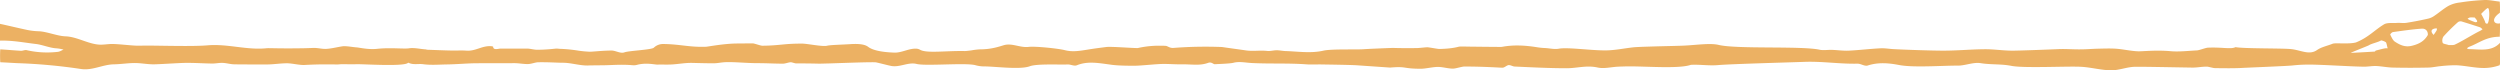 <svg xmlns="http://www.w3.org/2000/svg" viewBox="0 0 1600 45">
  <path fill="#ECB163" d="M1599.75 41.75a29.8 29.8 0 0 1-9.25 1.75c-6.34.17-12.75-1.58-19.08-1.75-3.15.03-6.3.23-9.42.58-2.75.25-5.5.92-8.25.92-7.42.17-14.91.17-22.33 0-3.58-.08-7.08-.83-10.67-1-2.75-.08-5.5.5-8.16.42-8.25-.09-26.42-1.33-34.66-1.33-3.65-.02-7.3.17-10.92.58-4.33.41-28.25 1.33-32.5 1.58-3 .17-8.83.25-17.24.08-.75 0-3.92-.91-4.67-.91-3.58-.09-6.08.66-9.92.58-15.33-.25-31.24-.58-36.33-.5-4.91.08-9.91 2.17-14.83 2.25-6.58 0-13.16-1.92-19.66-2.25-8.25-.5-36.25 1-44.5-.58-6.66-1.33-13.08-.67-19.75-1.75-4.83-.75-9.91 1.66-14.83 1.58-9.25-.08-28.24 1.42-37.5-.42-6.5-1.24-13.24-1.83-19.9.34-2.1.66-4.42-1.25-6.67-1.17-11.25.25-22.58-1.58-33.83-1.16-8.67.33-46.75 1.33-55.41 2.08-5.84.5-11.59-.5-17.34-.17-7.91 2.75-29.9.75-41.66 1-1.91.08-3.5.08-4.75.17-4.5.16-9.08 1.5-13.41.5-7-1.5-13.08.5-19.58.5-11.17 0-22.25-.59-33.42-1.09-1.16-.08-2.25-.83-3.41-.91-1.42-.17-2.84 1.66-4.34 1.66-1.66 0-11.5-.75-24.33-.75-1.58 0-5.58 1.34-7.33 1.34-3.17 0-6.5-1.09-9.66-1.09-3.09 0-8 1.17-10.84 1.17-11.83 0-8.83-1.67-19.75-.75l-20.58-1.42c-4.33-.33-18.58-.5-23-.58-3.33-.08-6.74.17-10.08-.08-11.58-.83-23.08-.25-34.66-.83-3.92-.17-8.08-1.17-11.91-.17-1.59.42-6 .67-12 .92-1 0-2.09-1.67-4.25-.84-5.42 1.92-10.33.84-16.67.92-3.75.08-7.91-.25-11.66-.25-4.92 0-14.5 1.16-19 1.16-10.58 0-13.67-.5-15.92-.83-6.91-.91-13.91-2.25-20.66.5-1.83.75-4-.58-6-.5-5 .25-19.58-.58-24.25 1.17-6.33 2.33-22.74 0-29.58.08-1.72-.04-3.42-.3-5.08-.75-6.08-1.75-31.66.67-37.75-.83-5.33-1.33-10.91 2.41-16.41 1.25-3.17-.67-6.33-1.58-9.5-2.25-1.67-.33-19.66.33-29.75.67-3.5.08-6 .16-6.66.16a480.9 480.9 0 0 0-14.67-.16c-.91 0-2.5-.67-3.41-.75-1.42 0-3.59.91-5.09.91-5.5 0-10.16-.33-16.25-.33-6.41 0-12.74-.67-18.74-.67-4.75 0-6.42.84-10.17.75-5.33 0-12.16-.25-13.66-.25-4.09 0-8.09.75-12.17 1-3.08.17-6.17 0-9.25.09-1.75.08-7.16-1.42-13.16.16-1.75.5-3.25.17-4.92.08-6.5-.33-10.83.09-15.58.17-5.33.08-9.58.08-11.08.17-5.42.08-10.84-1.83-16.17-1.75-2.66 0-8.75-.42-15.33-.33-2.08 0-4.58 1.16-6.92 1.16-3.08 0-5.5-.58-8.66-.58-10.75.08-21.83 0-25.83.08-6.17.17-11.5.67-17.67.75-4.91.09-9.91.5-14.75-.16-3.08-.42-6.33.58-9.33-.92-.16-.08-.5.17-.75.33-4.08 2.08-28 .5-32.16.59-3.33.08-6.58 0-9.92 0-.91 0-1.75.16-2.66.16-4.59 0-10.25-.25-21.08.33-3.17.17-8-1.08-11.25-1.08-4.17 0-8.75.75-12.67.75-8.83 0-16.66 0-20.83-.08-2.58 0-5.08-.83-7.67-.92-2.24-.08-4.41.42-6.66.42-5.67-.08-11.42-.5-17.08-.42-3.59 0-17 .92-20.5.92-4 0-8-.83-12-.83-4.25 0-8.91.75-13.25.83-7.16.08-13.83 4.08-21.08 3a352.72 352.72 0 0 0-40.74-3.75c-3.59-.17-7.25-.42-11-.58a66.8 66.8 0 0 1 0-8.25c4.5.25 8.83.67 13.16.92 1.17.08 2.58-.67 3.67-.42a58.75 58.75 0 0 0 20.08 1.08c1.25-.16 2.33-.91 3.58-1.41a22.9 22.9 0 0 0-4.66-.84c-3.84-.16-9.09-2.33-12.92-2.75-7.66-.91-15.25-2.41-23.08-2.16V15.26c5.83 1.25 11.58 2.67 17.5 3.92 2.44.49 4.92.77 7.41.83 5.25.25 11.84 3.08 17.09 3.25 7.5.25 14.91 5.25 22.41 5.33 2.83 0 5.67-.58 8.5-.42 4.25.17 9 .75 13.25 1 2.41.17 4.91 0 7.33 0 9.83 0 29.66.67 39.41-.16 12.92-1.09 25.33 3.25 38.08 1.83 1.58-.08 9.42.25 19.25.08 3.25 0 6.75-.08 10.33-.25 3-.08 5.75.84 8.67.59 3.41-.25 7.16-1.25 10.33-1.67 2.67-.17 6.08.58 8.83.75 1.92.17 7.42 1.5 12.92.92 8.5-.92 17.33.16 20.41-.34 3.34-.5 7 .42 10.5.67.5 0 .92.25 1.42.25 5.16.17 10.33.42 15.41.5 3.17.08 6.34-.17 9.5.08 6 .42 10.08-3.41 16.08-2.83.36.02.7.13 1 .33 0 2.5 3.75 1.09 4.84 1.17h16.83c1.91 0 4.5.75 6.33.75 6.67 0 11.75-.75 12.58-.75.75 0 1.59.17 2.34.17 3.9.14 7.8.53 11.66 1.16 2.35.35 4.71.57 7.08.67 1.84.08 7.25-.67 14.08-.75 2.67 0 5.67 2.08 8.25 1.17 2.92-1.09 17.34-1.59 18.84-3a8.49 8.49 0 0 1 6.16-2.34c10.33.09 16.92 2.17 27.25 1.75 1.41-.08 11.25-2 19.66-2.08 3.09 0 6.5-.08 10.17-.08 1.17 0 5.16 1.58 6.33 1.5 10.92-.09 13.83-1.42 25.5-1.34 3.08 0 13.08 2.09 15.83 1.34 1.92-.5 9.5-.67 14.75-1 8.41-.58 10.66 1.08 11.66 1.83 3.75 2.75 11.67 3.42 16.67 3.58 4.75.17 9.5-2.91 14.33-2.5.73.09 1.44.31 2.08.67 4.17 2.42 16.5.58 28.58.83 1.09 0 2.75-.25 4.17-.41 1.82-.34 3.65-.57 5.5-.67 7.83 0 12.91-2 15.66-2.75 5.17-1.33 10.25 1.83 15.59 1.17 4.25-.5 18.83 1 23.08 2.08 5.08 1.33 9.75.42 14.66-.33 4-.67 7.92-1.17 11.92-1.67 2.91-.42 17.16.75 20.16.67a61.16 61.16 0 0 1 14.42-1.5c1.08 0 2.16 0 3.33.08 1.33 0 2.5 1.5 5.08 1.33 10.34-.8 20.72-.99 31.08-.58 5.09.75 10.17 1.42 15.33 2.17 4.5.66 9-.17 13.5.33 2 .25 4.09-.42 6.17-.42 1.83 0 3.67.42 5.5.5 8.25.25 16.33 1.59 24.41-.25 5.09-1.16 20.42-.58 25.67-.91 3-.25 15.83-.75 18.74-.84.5 0 6.17.25 15.5.09 1.25 0 5.34-.5 6.59-.5 1.08 0 6.66 1.08 7.66 1.08 8.92-.17 12.33-1.5 12.75-1.5 2.08-.17 4.25 0 6.33 0 .42 0 20.58.25 20.92.17 7.41-1.42 14.75-1 22.16.16 1.9.32 3.82.52 5.75.59 2.83.16 5.75.91 8.58.41 5.5-1 19.33 1 29.08 1.09 6.34.08 12.59-1.34 18.92-2 1.66-.17 6.41-.34 11.75-.5 8.25-.25 18.08-.42 20.74-.59 7.17-.33 16-1.66 21.5-.5 11.33 2.92 53.33.59 65 3.17 2.41.5 5.08 0 7.66.08 3.67.09 7.33.67 10.92.5 6.75-.33 13.41-1.16 20.16-1.5 2.75-.16 5.5.34 8.17.5 7.5.42 24.83 1 32.24 1 8.67 0 17.42-.83 26.08-.91 5.75-.09 11.5.83 17.34.91 3.66.09 27-.83 30.66-1 4.58-.16 9.25.25 13.83.17 3.58 0 7.17-.33 10.75-.42 3.92-.08 7.83-.25 11.75 0 4.75.34 9.5 1.5 14.25 1.67 2.83.08 11.25-.92 20.74-.08 5.42.5 11.25-.25 16.84-.5 1.58-.09 5.5-1.67 7-1.75 9.41-.42 14.58 1.16 17.74-.34 5.09 1 30.25.67 35.5 1.25 6.42.67 11.67 4.08 16.66.59 2.75-1.92 6.59-2.67 9.92-4 1.75-.75 9.92.41 14.92-.83 8.08-3.25 11.91-7.92 18-11.58 2.08-1.25 5.5-.75 8.24-.92 2-.17 4.17.25 6.17-.08 4.75-.75 9.5-1.67 14.16-2.75a11.44 11.44 0 0 0 3.92-1.92c3-2 5.75-4.5 8.92-6.24a20.43 20.43 0 0 1 7.16-2.09 140.3 140.3 0 0 1 15.58-1.58c3.25-.16 6.5.67 9.92 1 .2 2.38.22 4.78.08 7.16-6 4.17-3.83 7.58.09 6.75 0 2.83 0 5.67-.17 8.58-8.75 0-13.08 4-19.5 6.41a5.9 5.9 0 0 0-1.5 1c.33.17.67.5 1.08.5 7.17.09 14.67 1.84 20.09-4v13.33m-32.83-11.9c1.25-.1 2.75.16 3.83-.26 4.92-2.25 11.58-6.58 16.41-8.91.5-.25 1-.67 1.42-.92-.44-.48-.94-.9-1.5-1.25a533 533 0 0 0-12.08-3.83 2.92 2.92 0 0 0-2.17.5 120.1 120.1 0 0 0-9.25 9.16 4.7 4.7 0 0 0-.5 4.09c.25.66 2.25.83 3.84 1.41m-13.34-6.5c.09-2.41-1.33-4.16-3.91-4-6.08.42-12.25 1.34-18.33 2.17-.75.09-1.92 1.33-1.84 1.67.84 1.58 1.59 3.58 3 4.5 3.17 2.08 6.5 3.74 11 2.58 4.42-1.09 7.83-2.92 10.08-6.92m-29.9 3.5c-2 1.25-5.93 1.92-7.93 3.17-.66.41-10.83 4.33-11.5 4.83 1.09 0 14.17-.75 15.25-.83.34 0 .5-.59.84-.67 2-.5 3.41-.92 5.41-1.33a9.26 9.26 0 0 1 2.17-.09c-.42-.66-.67-3.41-1.25-3.91a8.2 8.2 0 0 0-3-1.17m64.24-16.66c.09.42 2 3.42 2.5 5.5.3.33.73.51 1.17.5 1.42-.5 1.83-9.5.5-10-.67-.24-3.92 3.25-4.5 3.84m-4.08 2.16c-1 0-2-.08-3 0-.53.19-1.04.44-1.5.75.37.34.8.62 1.25.84 1.16.5 2.33 1 3.58 1.41.4.07.8.01 1.17-.16.16-.09.16-.67 0-.92-.43-.7-.93-1.33-1.5-1.92m-26.25 11.16c.69-.9 1.33-1.85 1.92-2.83.19-.42.24-.88.16-1.33-.44-.01-.89.01-1.33.08-2.42.5-2.75 2-.75 4.08Z"/>
</svg>
